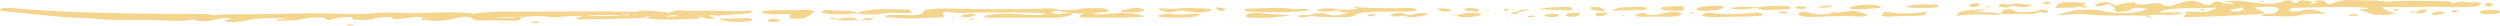 <svg width="780" height="8" viewBox="0 0 780 8" fill="none" xmlns="http://www.w3.org/2000/svg">
<path d="M233.014 5.622C230.394 5.792 227.77 5.846 225.089 5.775C224.857 5.846 224.602 5.91 224.324 5.969C225.974 6.883 232.403 7.166 234.494 6.403C234.834 6.279 234.896 6.032 234.641 5.895C234.386 5.763 233.458 5.592 233.014 5.622Z" fill="#F4D58D"/>
<path d="M241.269 5.925C240.179 5.959 239.607 6.157 239.6 6.409C239.592 6.682 240.419 6.868 241.408 6.835C242.598 6.794 243.56 6.61 243.429 6.267C243.124 5.939 242.25 5.894 241.269 5.925Z" fill="#F4D58D"/>
<path d="M261.473 5.841C260.824 5.658 260.113 5.518 259.116 5.68C258.969 5.704 258.841 5.79 258.895 5.829C259.378 6.174 260.368 5.957 261.167 5.953C262.408 6.798 265.086 6.176 267.014 6.32C267.636 6.426 268.181 6.416 268.637 6.258C268.239 6.247 267.864 6.22 267.508 6.173C266.384 5.03 263.776 5.614 261.473 5.841Z" fill="#F4D58D"/>
<path d="M269.841 5.829C269.408 5.961 269.072 6.111 268.693 6.254C269.37 6.255 270.057 6.272 270.726 6.251C271.665 6.221 272.519 6.134 272.55 5.84C272.554 5.793 272.384 5.723 272.217 5.698C271.282 5.559 270.475 5.635 269.841 5.829Z" fill="#F4D58D"/>
<path d="M165.888 7.099C165.919 7.168 166.619 7.279 166.939 7.264C167.704 7.229 168.207 7.067 168.075 6.869C168.029 6.796 167.376 6.748 167.067 6.7C166.163 6.746 165.803 6.909 165.888 7.099Z" fill="#F4D58D"/>
<path d="M108.108 7.766C108.043 7.807 108.151 7.896 108.298 7.922C109.298 8.105 110.006 7.927 110.724 7.78L110.434 7.672C109.642 7.685 108.665 7.412 108.108 7.766Z" fill="#F4D58D"/>
<path d="M297.143 5.625C297.286 5.583 297.534 5.543 297.549 5.499C297.565 5.452 297.36 5.401 297.251 5.352C296.711 5.428 296.676 5.52 297.143 5.625Z" fill="#F4D58D"/>
<path d="M302.081 5.963C302.711 6.127 303.306 6.339 304.253 6.063C303.727 5.968 303.198 5.873 302.673 5.778C302.479 5.84 302.282 5.902 302.081 5.963Z" fill="#F4D58D"/>
<path d="M268.637 6.258L268.675 6.261L268.693 6.254L268.656 6.254L268.637 6.258Z" fill="#F4D58D"/>
<path d="M171.579 6.7C171.567 6.705 171.78 6.76 171.803 6.757C171.95 6.733 172.077 6.7 172.209 6.67L171.923 6.598C171.799 6.632 171.671 6.663 171.579 6.7Z" fill="#F4D58D"/>
<path d="M120.087 7.616L120.312 7.535L119.968 7.522L120.087 7.616Z" fill="#F4D58D"/>
<path d="M221.769 5.049C222.5 5.343 223.84 5.699 221.684 5.882C219.973 6.027 219.787 5.435 218.674 5.244C218.23 5.122 217.785 5.001 217.341 4.88L216.959 4.797L217.206 4.913C217.65 5.034 218.095 5.154 218.539 5.274C218.396 5.449 218.342 5.767 218.098 5.776C212.38 5.995 206.549 6.539 201.112 5.528C201.626 5.404 202.26 5.298 202.619 5.149C202.916 5.026 202.391 4.927 201.974 5.04C201.518 5.163 201.371 5.358 201.089 5.522C194.732 6.051 188.017 5.777 181.556 6.087C180.551 6.135 179.396 5.911 179.72 5.679C180.068 5.428 181.262 5.252 182.093 5.045C178.499 4.759 175.354 5.3 171.969 5.397L171.691 5.323C168.839 4.817 165.96 5.01 163.074 5.3C162.603 5.151 162.1 5.16 161.579 5.28C159.314 5.317 157.05 5.352 153.785 5.404C157.162 5.63 159.48 5.693 161.644 5.305C162.116 5.303 162.583 5.304 163.055 5.308C161.722 6.651 161.745 6.614 156.861 6.415C154.538 6.32 152.108 6.41 149.731 6.377C148.835 6.365 147.934 6.302 147.587 5.988C146.594 5.09 144.913 4.954 141.879 5.785C138.777 6.635 135.681 6.636 132.142 6.215C130.554 6.025 131.388 5.727 132.297 5.498C130.144 4.964 128.32 5.567 126.392 5.644C124.719 5.71 123.038 6.544 122.088 5.39C121.883 5.137 117.972 5.4 116.79 5.794C114.866 6.433 112.721 6.265 110.399 6.15L110.117 6.041C110.09 4.791 107.056 5.401 105.379 5.63C103.675 5.862 102.705 6.923 101.152 5.528C100.758 5.173 95.406 5.629 94.289 5.931C91.546 6.671 88.795 6.271 85.982 6.49C86.233 5.788 88.563 6.105 89.498 5.776C84.68 5.529 80.34 5.63 76.546 6.446C76.001 6.564 75.328 6.647 74.679 6.728C73.358 6.894 71.901 7.073 70.703 6.724C68.837 6.182 72.832 6.158 72.214 5.701C70.019 5.443 68.725 5.761 67.264 6.135C65.255 6.651 62.944 6.934 60.626 6.198L60.896 6.084L60.506 6.167C56.217 6.806 51.468 6.352 47.302 6.251C41.947 6.121 36.575 6.512 30.926 5.923C27.143 5.529 22.12 5.592 17.85 5.159C12.707 4.636 7.506 4.15 2.347 3.636C0.933 3.495 -0.446 3.265 0.137 2.824C0.728 2.376 2.517 2.407 3.843 2.528C10.033 3.088 16.366 3.453 22.873 3.703C36.293 4.217 49.771 4.394 63.323 4.34C64.625 4.335 65.641 4.497 66.46 4.745L66.07 4.83L66.549 4.771C70.344 4.286 74.587 4.435 78.489 4.423C87.639 4.394 96.701 3.964 106.001 4.271C109.645 4.39 114.224 4.44 118.092 4.036C122.424 3.584 126.466 4.291 130.979 4.103C136.381 3.88 142.328 3.578 147.834 4.254C153.02 3.424 158.963 3.615 164.531 3.623C175.787 3.639 187.054 3.404 198.303 3.674L198.736 3.751L198.376 3.654C200.984 2.918 203.67 3.566 206.282 3.651C207.345 3.687 208.902 4.115 209.404 3.829C211.313 2.734 214.258 3.487 216.816 3.4C221.97 3.223 226.947 3.453 231.998 3.493L232.419 3.578L232.052 3.478C233.485 3.165 234.633 3.154 234.61 3.718C234.594 4.043 233.404 4.19 232.226 4.276C229.783 4.452 227.349 4.633 224.911 4.812C224.675 4.882 224.412 4.945 224.126 5.002C223.539 4.903 222.99 4.74 222.361 4.718C221.244 4.676 221.356 4.882 221.769 5.049ZM133.672 5.601C133.228 5.567 132.783 5.534 132.339 5.501C132.749 5.564 132.899 5.834 133.672 5.601ZM197.163 4.859L196.796 4.758C195.865 4.452 194.868 4.48 193.832 4.722C189.914 4.721 185.926 4.564 182.213 5.04C186.085 4.857 190.188 5.292 193.929 4.758C194.875 4.76 195.822 4.762 196.773 4.765L197.163 4.859ZM211.089 4.619C210.432 4.679 209.748 4.716 209.176 4.8C208.624 4.882 208.187 5.012 207.7 5.121C209.57 5.18 211.383 5.214 211.089 4.619Z" fill="#F4D58D"/>
<path d="M771.65 2.088C769.038 2.179 766.306 2.279 763.744 2.181C757.728 1.952 751.754 2.383 745.76 2.175C744.899 2.145 743.933 2.312 743.013 2.389C744.543 2.969 744.802 3.744 747.654 4.1C745.594 4.593 743.543 4.77 741.29 4.604C738.616 4.407 738.921 3.453 736.123 3.223C735.664 3.185 736.228 2.919 737.101 2.881C739.706 2.767 739.338 2.43 737.344 2.328C730.463 1.975 723.534 2.344 716.625 2.391C715.346 2.399 714.458 2.655 714.268 2.999C714.121 3.266 714.396 3.512 715.559 3.568C716.556 3.615 717.101 3.588 718.156 3.313C720.853 2.612 722.429 2.863 725.953 4.446C722.835 4.161 719.62 4.243 718.059 4.638C714.249 5.603 710.087 4.781 706.223 4.999C705.404 5.046 705.848 4.607 706.25 4.391C707.398 4.309 709.257 4.305 709.554 4.13C710.377 3.648 711.436 3.009 710.798 2.588C709.229 1.557 705.995 2.448 703.402 2.243C703.735 3.074 707.58 3.487 705.984 4.338C697.857 4.86 689.615 5.199 681.261 5.369C681.165 5.408 681.068 5.447 680.968 5.486C681.06 5.446 681.153 5.405 681.246 5.365C680.91 4.871 683.278 4.391 681.385 3.888C680.423 4.445 678.742 4.659 676.358 4.638C674.051 4.618 671.636 4.515 669.596 4.926C670.395 5.045 671.311 5.142 671.307 5.43C671.307 5.458 670.909 5.518 670.763 5.507C669.607 5.42 669.742 5.154 669.572 4.93C663.328 4.545 656.72 5.212 650.461 4.404C648.617 4.167 645.472 4.578 641.577 4.752C644.889 3.644 647.435 2.922 652.215 3.014C653.494 3.038 654.526 3.115 655.511 3.319C661.292 4.519 665.206 4.403 670.191 2.832C668.162 2.579 665.967 1.96 664.812 2.947C664.17 3.494 662.868 3.696 661.369 3.686C658.421 3.664 660.33 3.033 659.893 2.687C659.599 2.454 659.491 2.208 659.302 1.967C658.78 1.725 658.258 1.483 657.737 1.241C657.18 1.433 656.67 1.635 656.06 1.814C655.596 1.949 654.823 2.056 654.274 1.915C653.262 1.653 653.66 1.331 654.53 1.12C655.708 0.834 657.107 0.228 658.517 1.09C659.561 1.262 659.769 1.546 660.059 1.82C661.338 1.222 663.185 0.82 665.921 0.722C667.057 2.026 669.7 1.29 672.065 1.026C673.096 0.91 673.935 1.02 674.36 1.295C675.616 2.111 676.949 2.06 678.835 1.383C683.139 -0.162 684.731 -0.12 688.066 1.541C691.362 1.794 688.989 -0.015 693.367 0.625C693.418 0.746 693.406 0.864 693.325 0.984L692.931 1.086L693.375 0.997C693.796 1.037 694.214 1.08 694.646 1.113C695.454 1.173 696.466 1.31 696.768 0.988C696.946 0.796 696.103 0.719 695.419 0.687C694.755 0.656 694.082 0.638 693.414 0.614C696.559 -0.037 699.662 0.292 702.552 0.704C706.312 1.242 709.477 1.556 712.533 0.366C713.959 -0.189 715.346 0.116 715.246 0.735L714.956 0.856L715.339 0.755C715.825 0.757 716.316 0.759 716.803 0.762L717.182 0.862L716.888 0.743C717.205 -0.308 719.427 0.22 721.239 0.405V0.407C726.1 -0.525 724.937 0.886 726.854 1.385C728.789 0.762 729.852 -0.206 734.319 0.039C737.727 0.225 741.549 -0.106 744.597 0.564C745.08 0.687 745.563 0.81 746.043 0.933L746.441 1.031L746.101 0.919C745.629 0.793 745.158 0.668 744.686 0.542C751.066 -0.031 757.573 0.366 764.022 0.408C764.903 0.414 764.961 0.794 765.023 1.039L764.644 1.134L765.131 1.069C766.155 0.836 767.09 0.301 768.481 0.545C770.255 0.857 772.11 0.628 773.563 0.796C774.969 0.955 773.474 2.023 771.65 2.088ZM691.625 2.378C684.812 2.91 677.741 1.847 673.653 3.804C674.777 3.995 675.929 3.797 677.057 3.821C678.498 3.85 679.948 3.862 681.393 3.881C682.254 3.634 683.201 3.523 684.557 3.657C688.163 4.013 689.782 3.512 691.625 2.378ZM699.67 2.331C698.51 2.548 697.823 2.719 696.996 2.821C695.35 3.023 695.686 3.319 696.544 3.557C697.498 3.821 698.286 3.542 698.928 3.385C699.824 3.166 700.273 2.889 699.67 2.331ZM721.247 0.413C721.227 0.664 721.208 0.915 721.189 1.165C720.876 1.267 719.86 1.296 720.632 1.511C720.86 1.406 721.088 1.301 721.316 1.197C721.888 0.93 724.798 0.646 721.247 0.413ZM756.526 1.117L756.043 1.142L756.437 1.207L756.526 1.117ZM760.892 1.148L760.398 1.18L760.811 1.248L760.892 1.148Z" fill="#F4D58D"/>
<path d="M441.941 3.023C441.929 2.597 440.129 2.399 438.714 2.471C433.764 2.723 428.958 2.494 424.116 2.307C423.625 2.186 422.868 2.002 422.435 2.161C421.948 2.34 423.049 2.39 423.544 2.476C422.767 3.293 420.101 2.921 418.184 3.022C417.821 2.942 417.508 2.829 417.087 2.79C415.012 2.605 412.902 2.475 411.183 2.976C410.951 3.043 410.955 3.24 411.179 3.316C413.096 3.962 415.031 3.442 416.967 3.304C417.199 3.287 417.435 3.272 417.667 3.255C417.926 3.727 418.969 3.912 420.808 3.81L421.222 3.753L420.94 3.845C418.644 4.379 417.021 5.513 413.034 4.211C411.99 3.87 409.479 4.182 408.733 4.746C408.493 4.737 408.246 4.734 408.014 4.72C406.384 4.622 404.691 4.699 405.132 5.183C405.479 5.564 407.11 5.309 408.142 5.194C408.563 5.146 408.884 5.041 409.251 4.961C412.048 5.475 415.302 5.29 418.397 5.345C420.19 5.376 421.967 5.297 422.586 4.812C424.062 3.658 428.011 3.74 431.512 3.639C433.9 3.571 436.35 3.641 438.761 3.608C440.252 3.589 441.956 3.439 441.941 3.023Z" fill="#F4D58D"/>
<path d="M250.493 3.037C247.777 3.312 245.308 3.144 242.711 3.144C240.431 3.145 237.456 3.325 237.688 3.904C237.854 4.324 241.069 4.65 243.356 4.426C246.223 4.145 246.799 4.512 246.56 5.058C246.432 5.356 245.528 5.652 247.193 5.799C248.646 5.927 250.339 5.892 251.131 5.544C252.306 5.028 253.051 4.45 254.006 3.883C253.786 3.346 252.812 2.803 250.493 3.037Z" fill="#F4D58D"/>
<path d="M573.27 3.923C572.567 3.784 571.956 3.517 570.94 3.815C571.543 3.904 572.142 3.992 572.741 4.08C570.148 4.139 567.582 4.956 564.958 4.11C564.205 3.868 563.409 3.535 562.146 3.75C560.812 3.976 560.921 4.409 561.504 4.757C562.381 5.282 563.923 5.369 566.214 5.285C570.662 5.121 575.144 4.832 579.704 5.147C580.631 5.211 581.744 5.171 582.343 4.955C582.969 4.728 582.401 4.54 581.806 4.322C578.776 3.211 578.51 3.187 573.27 3.923Z" fill="#F4D58D"/>
<path d="M357.33 5.132C351.128 5.763 345.089 5.434 339.269 5.471C336.02 5.491 335.776 4.943 338.481 4.226C337.19 4.193 335.904 4.159 334.613 4.126C334.026 5.156 331.444 5.584 327.573 5.585C321.545 5.588 315.513 5.572 309.485 5.565C308.469 5.564 307.491 5.507 307.182 5.235C306.745 4.854 307.912 4.693 308.986 4.558C312.468 4.118 315.996 4.256 319.555 4.507C322.117 4.687 324.806 4.923 326.502 4.106C318.62 3.787 310.698 3.876 302.773 3.968C301.073 3.989 298.758 4.187 297.777 3.982C294.485 3.293 294.071 3.709 294.199 4.459C294.249 4.749 295.207 5.029 294.288 5.331C289.044 5.588 283.827 6.086 278.391 5.461C277.614 5.371 276.285 5.49 276.211 5.165C276.126 4.803 277.143 4.634 278.541 4.623C279.024 4.619 279.523 4.59 279.987 4.61C284.121 4.792 288.055 5.073 288.236 3.359C288.279 2.958 292.108 2.6 295.091 2.654C305.799 2.848 316.525 3.013 327.229 2.604C329.076 2.534 329.818 2.842 330.397 3.203C332.581 2.994 335.123 3.282 337.21 2.769C338.605 2.426 340.931 2.566 342.851 2.525C344.683 2.484 345.375 2.834 345.8 3.193C346.263 3.583 345.193 3.726 343.941 3.835C342.801 3.933 341.708 4.065 340.591 4.183C341.935 4.452 343.025 4.584 345.038 4.369C349.37 3.904 353.81 3.798 357.33 5.132ZM316.989 4.851L316.502 4.878L316.904 4.943L316.989 4.851ZM334.2 4.046C332.77 3.843 331.336 3.639 329.907 3.435C328.844 3.505 328.176 3.684 327.774 3.934C328.519 4.097 329.265 4.26 330.015 4.423C331.321 4.233 332.631 4.047 334.2 4.046Z" fill="#F4D58D"/>
<path d="M390.464 3.679C396.549 3.751 402.813 4.109 408.884 3.107C406.72 2.357 404.567 3.061 403.037 2.792C399.073 2.094 395.019 2.675 391.016 2.661C389.687 2.657 388.52 2.696 388.311 3.077C388.107 3.454 389.25 3.663 390.464 3.679Z" fill="#F4D58D"/>
<path d="M547.174 3.958C542.583 4.418 538.043 4.793 533.499 3.904C532.938 3.794 532.231 3.992 531.895 4.159C531.343 4.434 530.558 4.766 531.393 5.018C532.575 5.374 534.515 5.279 536.949 5.33C540.191 5.111 544.361 5.346 548.321 4.994C549.674 4.874 550.447 4.723 549.898 4.344C549.43 4.025 548.654 3.81 547.174 3.958Z" fill="#F4D58D"/>
<path d="M281.69 4.082C285.527 4.245 284.769 3.65 283.552 3.092C283.664 3.052 283.811 3.014 283.873 2.969C283.892 2.952 283.664 2.893 283.602 2.898C283.421 2.911 283.266 2.947 283.104 2.975C282.625 2.968 282.142 2.969 281.667 2.956C276.292 2.812 270.948 2.695 267.25 4.015C266.021 2.916 261.801 3.564 259.332 3.157C258.246 2.978 256.848 3.147 256.461 3.478C256.09 3.795 256.844 4.09 257.937 4.243C261.001 4.674 264.004 4.453 266.944 4.121C269.533 4.564 272.547 4.723 275.036 4.281C277.37 3.865 279.24 3.977 281.69 4.082Z" fill="#F4D58D"/>
<path d="M519.419 4.043C519.226 4.079 519.045 4.122 518.852 4.159C517.016 4.52 515.405 5.114 513.191 4.188C512.472 3.886 510.98 4.234 510.521 4.522C509.98 4.86 510.629 5.169 511.97 5.225C513.361 5.284 514.844 5.2 515.366 5.193C517.743 5.207 519.199 5.221 520.656 5.222C522.492 5.224 524.049 5.101 524.505 4.577C524.717 4.331 524.775 4.073 523.948 3.892C522.256 3.52 520.818 3.777 519.419 4.043Z" fill="#F4D58D"/>
<path d="M388.714 4.837C388.355 5.545 390.611 5.559 392.536 5.592C395.7 5.646 398.479 5.357 402.934 4.8C398.676 4.436 395.909 4.38 393.386 4.08C391.253 3.829 389.05 4.172 388.714 4.837Z" fill="#F4D58D"/>
<path d="M588.074 3.66C586.354 5.169 586.81 5.354 591.799 5.087C593.719 4.984 595.59 4.928 597.514 4.932C600.47 4.937 601.104 4.457 601.162 3.846C601.312 3.766 601.459 3.687 601.61 3.607C601.289 3.642 600.972 3.676 600.651 3.712C596.459 4.293 592.232 4.383 588.074 3.66Z" fill="#F4D58D"/>
<path d="M648.957 1.924C649.363 2.105 649.293 2.414 650.653 2.338C650.843 2.328 651.07 2.273 651.136 2.226C651.573 1.898 650.468 1.854 649.718 1.744C650.104 1.397 652.06 0.957 648.972 0.801C643.037 0.502 642.121 0.697 641.283 2.527C643.864 2.202 646.978 2.676 648.957 1.924Z" fill="#F4D58D"/>
<path d="M365.335 4.276C364.984 4.193 363.137 4.451 362.163 4.618C360.807 4.852 361.023 5.19 362.406 5.315C364.957 5.545 367.7 5.495 370.359 5.422C372.426 5.365 373.979 5.092 374.555 4.433C371.236 4.011 368.199 4.952 365.335 4.276Z" fill="#F4D58D"/>
<path d="M556.438 2.963C557.856 3.016 558.675 2.792 558.629 2.429C558.571 1.992 557.709 1.787 555.878 1.836C553.308 1.903 550.615 1.826 548.47 2.311C545.398 2.039 542.438 1.914 539.737 2.629C543.084 3.236 545.549 2.789 548.068 2.463C549.858 3.688 553.598 2.86 556.438 2.963Z" fill="#F4D58D"/>
<path d="M533.989 3.314C536.281 3.085 538.174 2.719 537.738 1.87C535.666 1.774 533.58 1.814 531.632 2.03C529.99 2.212 528.769 2.574 529.604 3.042C530.462 3.52 532.444 3.468 533.989 3.314Z" fill="#F4D58D"/>
<path d="M584.983 1.559C582.691 1.271 578.781 1.595 577.475 2.191C576.59 2.593 576.941 2.893 579.557 2.929C580.914 2.852 582.761 2.743 584.619 2.645C585.535 2.596 586.625 2.596 586.741 2.285C586.868 1.948 586.088 1.698 584.983 1.559Z" fill="#F4D58D"/>
<path d="M604.012 1.342C600.917 1.551 596.809 1.007 594.375 2.217C597.304 2.521 600.055 2.526 602.806 2.427C604.047 2.383 604.939 2.179 604.7 1.792C604.592 1.617 604.599 1.302 604.012 1.342Z" fill="#F4D58D"/>
<path d="M376.282 2.682C373.098 2.588 369.841 2.228 366.765 2.786L366.761 2.785C366.761 2.785 366.761 2.786 366.765 2.786C364.926 2.834 363.102 2.448 361.22 2.76C363.975 4.072 364.049 4.077 368.465 3.247C370.95 3.459 372.909 4.26 376.139 3.659C376.889 3.52 378.002 3.479 377.99 3.186C377.983 2.921 377.291 2.712 376.282 2.682Z" fill="#F4D58D"/>
<path d="M513.861 2.518C513.668 2.235 512.663 2.118 511.728 2.147C508.525 2.248 504.529 1.957 503.127 3.352C506.407 3.367 509.093 3.046 511.976 3.144C513.096 3.183 514.112 2.882 513.861 2.518Z" fill="#F4D58D"/>
<path d="M523.43 1.9C521.525 2.026 518.379 1.929 518.155 2.571C517.927 3.23 520.636 3.338 522.835 3.382C525.091 3.426 525.872 3.145 525.335 2.586C525.454 2.233 525.617 1.755 523.43 1.9Z" fill="#F4D58D"/>
<path d="M490.597 2.892C490.883 2.496 490.049 2.066 488.488 2.14C485.814 2.269 482.761 2.186 479.728 2.906C483.012 3.007 485.655 3 488.051 3.19C489.697 3.321 490.354 3.225 490.597 2.892Z" fill="#F4D58D"/>
<path d="M459.144 4.053C456.829 3.996 455.759 4.441 454.414 4.779C454.41 4.778 454.406 4.776 454.406 4.775C454.41 4.776 454.406 4.779 454.41 4.78L454.414 4.779C455.716 5.65 458.1 5.377 460.342 5.112C461.462 4.98 462.351 4.718 462.073 4.377C461.74 3.97 460.288 4.081 459.144 4.053Z" fill="#F4D58D"/>
<path d="M355.142 3.78C356.877 3.597 357.658 3.189 356.367 2.772C355.586 2.521 353.944 2.198 352.959 2.658C352.12 3.047 349.605 2.908 349.62 3.606C351.456 3.953 353.38 3.965 355.142 3.78Z" fill="#F4D58D"/>
<path d="M777.514 3.139C775.269 3.11 773.581 3.288 773.685 3.932C773.743 4.28 774.875 4.488 776.201 4.424C777.993 4.337 780.238 4.285 779.98 3.602C779.856 3.276 779.079 3.033 777.514 3.139Z" fill="#F4D58D"/>
<path d="M491.567 3.949C489.863 4.015 488.399 4.188 488.503 4.714C488.549 4.946 489.137 5.195 490.153 5.239C492.707 5.351 492.406 4.782 492.897 4.43C493.256 4.174 492.889 3.971 491.567 3.949Z" fill="#F4D58D"/>
<path d="M440.199 4.554C439.724 4.564 439.253 4.589 438.781 4.607C438.07 4.205 437.255 3.797 435.246 4.2C434.148 4.421 433.12 4.81 434.353 5.108C435.597 5.409 436.698 4.885 438.012 4.855C440.145 5.884 442.298 5.103 444.361 4.841C445.269 4.727 445.787 4.41 445.068 4.231C442.912 3.69 441.923 4.518 440.199 4.554Z" fill="#F4D58D"/>
<path d="M501.111 3.305C499.751 2.91 500.52 2.167 497.201 2.154C496.846 2.153 496.181 2.289 496.162 2.368C496.019 3.025 497.58 3.334 499.91 3.455C500.087 3.464 500.319 3.407 501.111 3.305Z" fill="#F4D58D"/>
<path d="M484.798 4.313C483.612 4.309 482.271 4.431 481.962 4.753C481.618 5.108 482.607 5.299 483.983 5.313C485.358 5.326 486.151 5.128 486.491 4.802C486.413 4.529 485.811 4.316 484.798 4.313Z" fill="#F4D58D"/>
<path d="M459.821 3.584C460.83 3.665 461.757 3.454 461.529 3.189C461.22 2.827 460.146 2.577 458.759 2.471C457.553 2.505 457.001 2.716 456.95 2.95C456.854 3.428 458.593 3.485 459.821 3.584Z" fill="#F4D58D"/>
<path d="M300.31 4.725C298.787 5.156 300.491 5.319 301.867 5.45C302.072 5.39 302.276 5.329 302.474 5.267C303.142 5.04 305.07 4.887 304.375 4.598C303.065 4.053 301.237 4.463 300.31 4.725Z" fill="#F4D58D"/>
<path d="M615.892 2.18C617.542 2.047 617.592 1.649 617.704 1.3C617.766 1.097 617.21 0.987 616.321 1.012C614.996 1.194 614.107 1.453 614.459 1.871C614.605 2.053 615.073 2.246 615.892 2.18Z" fill="#F4D58D"/>
<path d="M450.071 2.591C449.391 2.551 448.208 2.581 448.657 2.799C449.236 3.08 448.973 3.587 451.037 3.586C451.771 3.586 452.389 3.513 452.83 3.201C452.536 2.908 451.566 2.68 450.071 2.591Z" fill="#F4D58D"/>
<path d="M624.215 1.317C625.532 0.975 626.139 1.495 627.179 1.532C628.26 0.69 630.15 1.214 631.815 1.356C632.353 1.188 632.89 1.188 633.423 1.357C633.589 1.455 633.809 1.551 633.894 1.654C633.925 1.691 633.632 1.746 633.485 1.793C631.622 2.707 629.752 2.023 627.886 1.794C627.24 2.13 626.475 2.5 624.744 2.236C623.388 2.028 622.951 1.646 624.215 1.317ZM631.92 1.381C632.299 1.474 632.677 1.568 633.056 1.662C633.149 1.576 633.199 1.49 633.207 1.402C632.778 1.39 632.349 1.383 631.92 1.381Z" fill="#F4D58D"/>
<path d="M499.178 3.925C497.431 4.009 497.883 4.356 497.991 4.651C498.034 4.773 498.123 4.893 498.192 5.014C498.065 5.043 497.937 5.073 497.81 5.102C497.883 5.121 497.957 5.14 498.026 5.159C498.146 5.127 498.27 5.096 498.389 5.066C499.359 5.054 500.553 5.05 500.611 4.744C500.662 4.467 502.625 4.282 501.237 3.983C500.793 3.889 499.842 3.894 499.178 3.925Z" fill="#F4D58D"/>
<path d="M563.626 2.563C564.109 2.188 562.888 2.066 561.875 1.953C561.029 1.921 560.403 1.996 560.221 2.183C559.87 2.544 560.65 2.759 561.979 2.789C562.517 2.8 563.479 2.677 563.626 2.563Z" fill="#F4D58D"/>
<path d="M756.438 2.986C756.067 2.963 755.407 3.008 755.206 3.081C754.549 3.324 754.047 3.593 753.482 3.853C753.158 3.722 752.829 3.591 752.505 3.461C751.461 3.681 752.358 3.824 752.829 3.985C756.377 4.504 756.519 3.746 757.2 3.22C757.277 3.164 756.767 3.006 756.438 2.986Z" fill="#F4D58D"/>
<path d="M761.435 3.651C759.928 3.589 759.201 3.826 758.923 4.153C758.776 4.329 758.9 4.519 758.904 4.704C759.576 4.632 760.248 4.562 760.917 4.489C762.08 4.362 763.139 4.201 762.636 3.82C762.528 3.736 761.875 3.67 761.435 3.651Z" fill="#F4D58D"/>
<path d="M379.8 2.21C379.646 2.478 379.429 2.602 379.541 2.702C379.889 3.005 379.935 3.627 381.759 3.291C383.177 3.028 381.883 2.544 379.8 2.21Z" fill="#F4D58D"/>
<path d="M776.98 2.024C778.703 1.683 777.509 1.307 777.049 0.946C777.018 0.92 776.663 0.921 776.029 0.883C775.396 1.232 774.808 1.581 775.813 1.974C775.967 2.033 776.76 2.067 776.98 2.024Z" fill="#F4D58D"/>
<path d="M556.79 3.577C556.118 3.525 555.326 3.551 555.044 3.735C554.642 3.995 555.156 4.196 556.21 4.209C556.736 4.215 557.292 4.064 557.563 4.024C558.108 3.711 557.432 3.626 556.79 3.577Z" fill="#F4D58D"/>
<path d="M637.899 3.044C636.353 2.864 636.079 3.269 635.638 3.531C632.86 3.73 629.877 4.361 628.119 3.113C627.547 2.705 625.615 2.79 624.854 3.197C624.282 3.503 625.186 3.919 624.038 4.221C621.701 3.68 618.598 3.912 615.766 3.718C617.616 3.565 618.783 3.338 620.07 2.902C611.701 3.233 611.7 3.233 610.325 4.977C614.239 4.406 618.057 4.38 622.01 4.654C622.698 4.702 623.683 4.477 624.529 4.378C627.404 4.372 630.283 4.365 633.158 4.362C634.812 4.36 635.851 4.162 636.284 3.758C637.115 3.796 637.802 4.205 638.56 3.957C639.445 3.669 639.437 3.224 637.899 3.044Z" fill="#F4D58D"/>
<path d="M571.796 1.952C571.027 1.704 570.045 1.754 569.245 1.865C568.438 1.978 566.811 1.994 567.572 2.433C569.412 2.474 570.826 2.343 571.796 1.952Z" fill="#F4D58D"/>
<path d="M766.152 3.128C764.749 3.127 764.714 3.615 765.379 3.95C765.703 3.877 766.271 3.808 766.279 3.736C766.306 3.519 768.01 3.129 766.152 3.128Z" fill="#F4D58D"/>
<path d="M638.586 0.586C637.543 0.667 637.126 0.897 637.28 1.157C637.315 1.216 638.041 1.248 638.455 1.293C639.344 1.176 640.217 1.041 639.742 0.741C639.61 0.658 638.895 0.56 638.586 0.586Z" fill="#F4D58D"/>
<path d="M732.895 4.55C732.226 4.696 732.497 4.852 733.266 4.912C734.162 4.98 735.078 4.984 735.746 4.764C735.63 4.658 735.642 4.508 735.368 4.454C734.483 4.281 733.594 4.397 732.895 4.55Z" fill="#F4D58D"/>
<path d="M428.087 4.411C427.26 4.378 426.827 4.517 426.738 4.712C426.657 4.888 426.843 5.041 427.492 5.09C428.416 5.087 428.926 4.97 429.057 4.784C429.185 4.602 428.864 4.441 428.087 4.411Z" fill="#F4D58D"/>
<path d="M476.759 5.045C476.469 5.214 476.666 5.411 477.482 5.4C478.034 5.393 478.56 5.238 479.081 5.151C478.811 5.014 478.699 4.855 478.413 4.831C477.694 4.773 477.049 4.877 476.759 5.045Z" fill="#F4D58D"/>
<path d="M470.629 3.156C470.649 2.976 470.699 2.789 469.934 2.697C469.88 2.69 469.35 2.861 469.273 2.961C469.13 3.136 469.142 3.329 469.926 3.419C469.992 3.427 470.39 3.248 470.629 3.156Z" fill="#F4D58D"/>
<path d="M620.917 2.171C621.095 2.038 620.852 1.933 620.353 1.958C620.017 1.975 619.75 2.086 619.441 2.157C619.812 2.205 620.129 2.26 620.484 2.284C620.585 2.291 620.855 2.217 620.917 2.171Z" fill="#F4D58D"/>
<path d="M746.666 3.055C746.647 3.133 747.134 3.22 747.389 3.301C747.868 3.361 748.335 3.331 748.424 3.195C748.482 3.107 748.266 2.958 747.984 2.914C747.42 2.828 746.724 2.84 746.666 3.055Z" fill="#F4D58D"/>
<path d="M706.874 0.51C706.534 0.455 706.198 0.36 705.85 0.357C705.502 0.355 705.147 0.446 704.795 0.496C705.135 0.55 705.471 0.645 705.815 0.648C706.167 0.651 706.522 0.56 706.874 0.51Z" fill="#F4D58D"/>
<path d="M527.291 4.081C527.399 4.127 527.623 4.171 527.828 4.185C528.369 4.22 528.674 4.155 528.72 4.01C528.404 3.945 528.091 3.828 527.766 3.826C527.148 3.822 526.962 3.942 527.291 4.081Z" fill="#F4D58D"/>
<path d="M506.83 4.78C506.428 4.781 506.027 4.813 505.625 4.833C505.83 4.906 506.034 4.977 506.243 5.05C506.579 4.998 506.915 4.947 507.251 4.896C507.112 4.855 506.969 4.779 506.83 4.78Z" fill="#F4D58D"/>
<path d="M770.461 4.289L771.041 4.221L770.477 4.146L770.461 4.289Z" fill="#F4D58D"/>
<path d="M464.803 3C464.811 2.997 464.822 2.995 464.83 2.992L465.236 2.888L464.807 2.986C464.807 2.99 464.807 2.995 464.803 3Z" fill="#F4D58D"/>
<path d="M464.056 3.393C464.879 3.33 464.668 3.144 464.803 3C464.498 3.083 464.168 3.161 463.909 3.252C463.844 3.277 464.002 3.344 464.056 3.393Z" fill="#F4D58D"/>
<path d="M445.471 3.461C445.626 3.477 445.78 3.493 445.935 3.508C445.989 3.473 446.124 3.419 446.078 3.407C445.974 3.378 445.784 3.371 445.63 3.355C445.576 3.392 445.525 3.426 445.471 3.461Z" fill="#F4D58D"/>
<path d="M505.83 4.058C505.687 4.047 505.486 4.087 505.316 4.104C505.343 4.145 505.316 4.204 505.412 4.223C505.551 4.251 505.837 4.273 505.957 4.255C506.429 4.18 506.378 4.1 505.83 4.058Z" fill="#F4D58D"/>
<path d="M453.411 4.383C453.743 4.514 454.075 4.645 454.408 4.777C454.079 4.644 455.08 4.299 453.411 4.383Z" fill="#F4D58D"/>
<path d="M676.766 1.222L676.252 1.217L676.492 1.35L676.766 1.222Z" fill="#F4D58D"/>
<path d="M637.219 2.118C637.072 2.104 636.848 2.068 636.79 2.081C636.674 2.107 636.643 2.158 636.581 2.2C636.728 2.214 636.875 2.228 637.018 2.242C637.087 2.2 637.153 2.159 637.219 2.118Z" fill="#F4D58D"/>
<path d="M465.832 4.28C465.829 4.282 466.064 4.361 466.207 4.366C466.358 4.371 466.532 4.33 466.694 4.309C466.47 4.192 466.172 4.181 465.832 4.28Z" fill="#F4D58D"/>
<path d="M557.997 4.862C558.121 4.895 558.345 4.903 558.527 4.922C558.589 4.881 558.65 4.839 558.712 4.798C558.531 4.78 558.345 4.762 558.164 4.743C558.102 4.784 557.943 4.848 557.997 4.862Z" fill="#F4D58D"/>
<path d="M696.528 5.905L696.868 5.78L696.342 5.757L696.528 5.905Z" fill="#F4D58D"/>
<path d="M470.506 4.981C470.343 4.976 470.158 5.022 469.984 5.046C470.127 5.079 470.27 5.113 470.413 5.147C470.591 5.123 470.764 5.099 470.942 5.076C470.799 5.043 470.664 4.987 470.506 4.981Z" fill="#F4D58D"/>
<path d="M477.259 2.878C476.93 2.911 476.598 2.944 476.266 2.977C474.384 2.99 473.615 3.297 473.24 3.71C472.289 3.853 471.32 3.997 471.52 4.336C471.544 4.373 471.86 4.428 472.034 4.427C473.584 4.416 473.557 4.099 473.777 3.832C474.793 3.596 475.81 3.36 476.826 3.124C476.973 3.042 477.116 2.959 477.259 2.878Z" fill="#F4D58D"/>
<path d="M758.632 4.812C758.721 4.777 758.813 4.741 758.902 4.705V4.703L758.898 4.704C758.809 4.74 758.721 4.776 758.632 4.812Z" fill="#F4D58D"/>
<path d="M606.443 4.293C606.535 4.259 606.628 4.224 606.721 4.19C606.806 4.154 606.891 4.119 606.976 4.082C606.883 4.117 606.79 4.15 606.698 4.184C606.613 4.22 606.528 4.257 606.443 4.293Z" fill="#F4D58D"/>
<path d="M686.974 3.311C687.287 3.315 687.623 3.198 687.948 3.137C688.179 3.018 688.048 2.904 687.511 2.883C687.155 2.87 686.572 2.917 686.398 2.987C686.046 3.131 686.143 3.3 686.974 3.311Z" fill="#F4D58D"/>
</svg>
